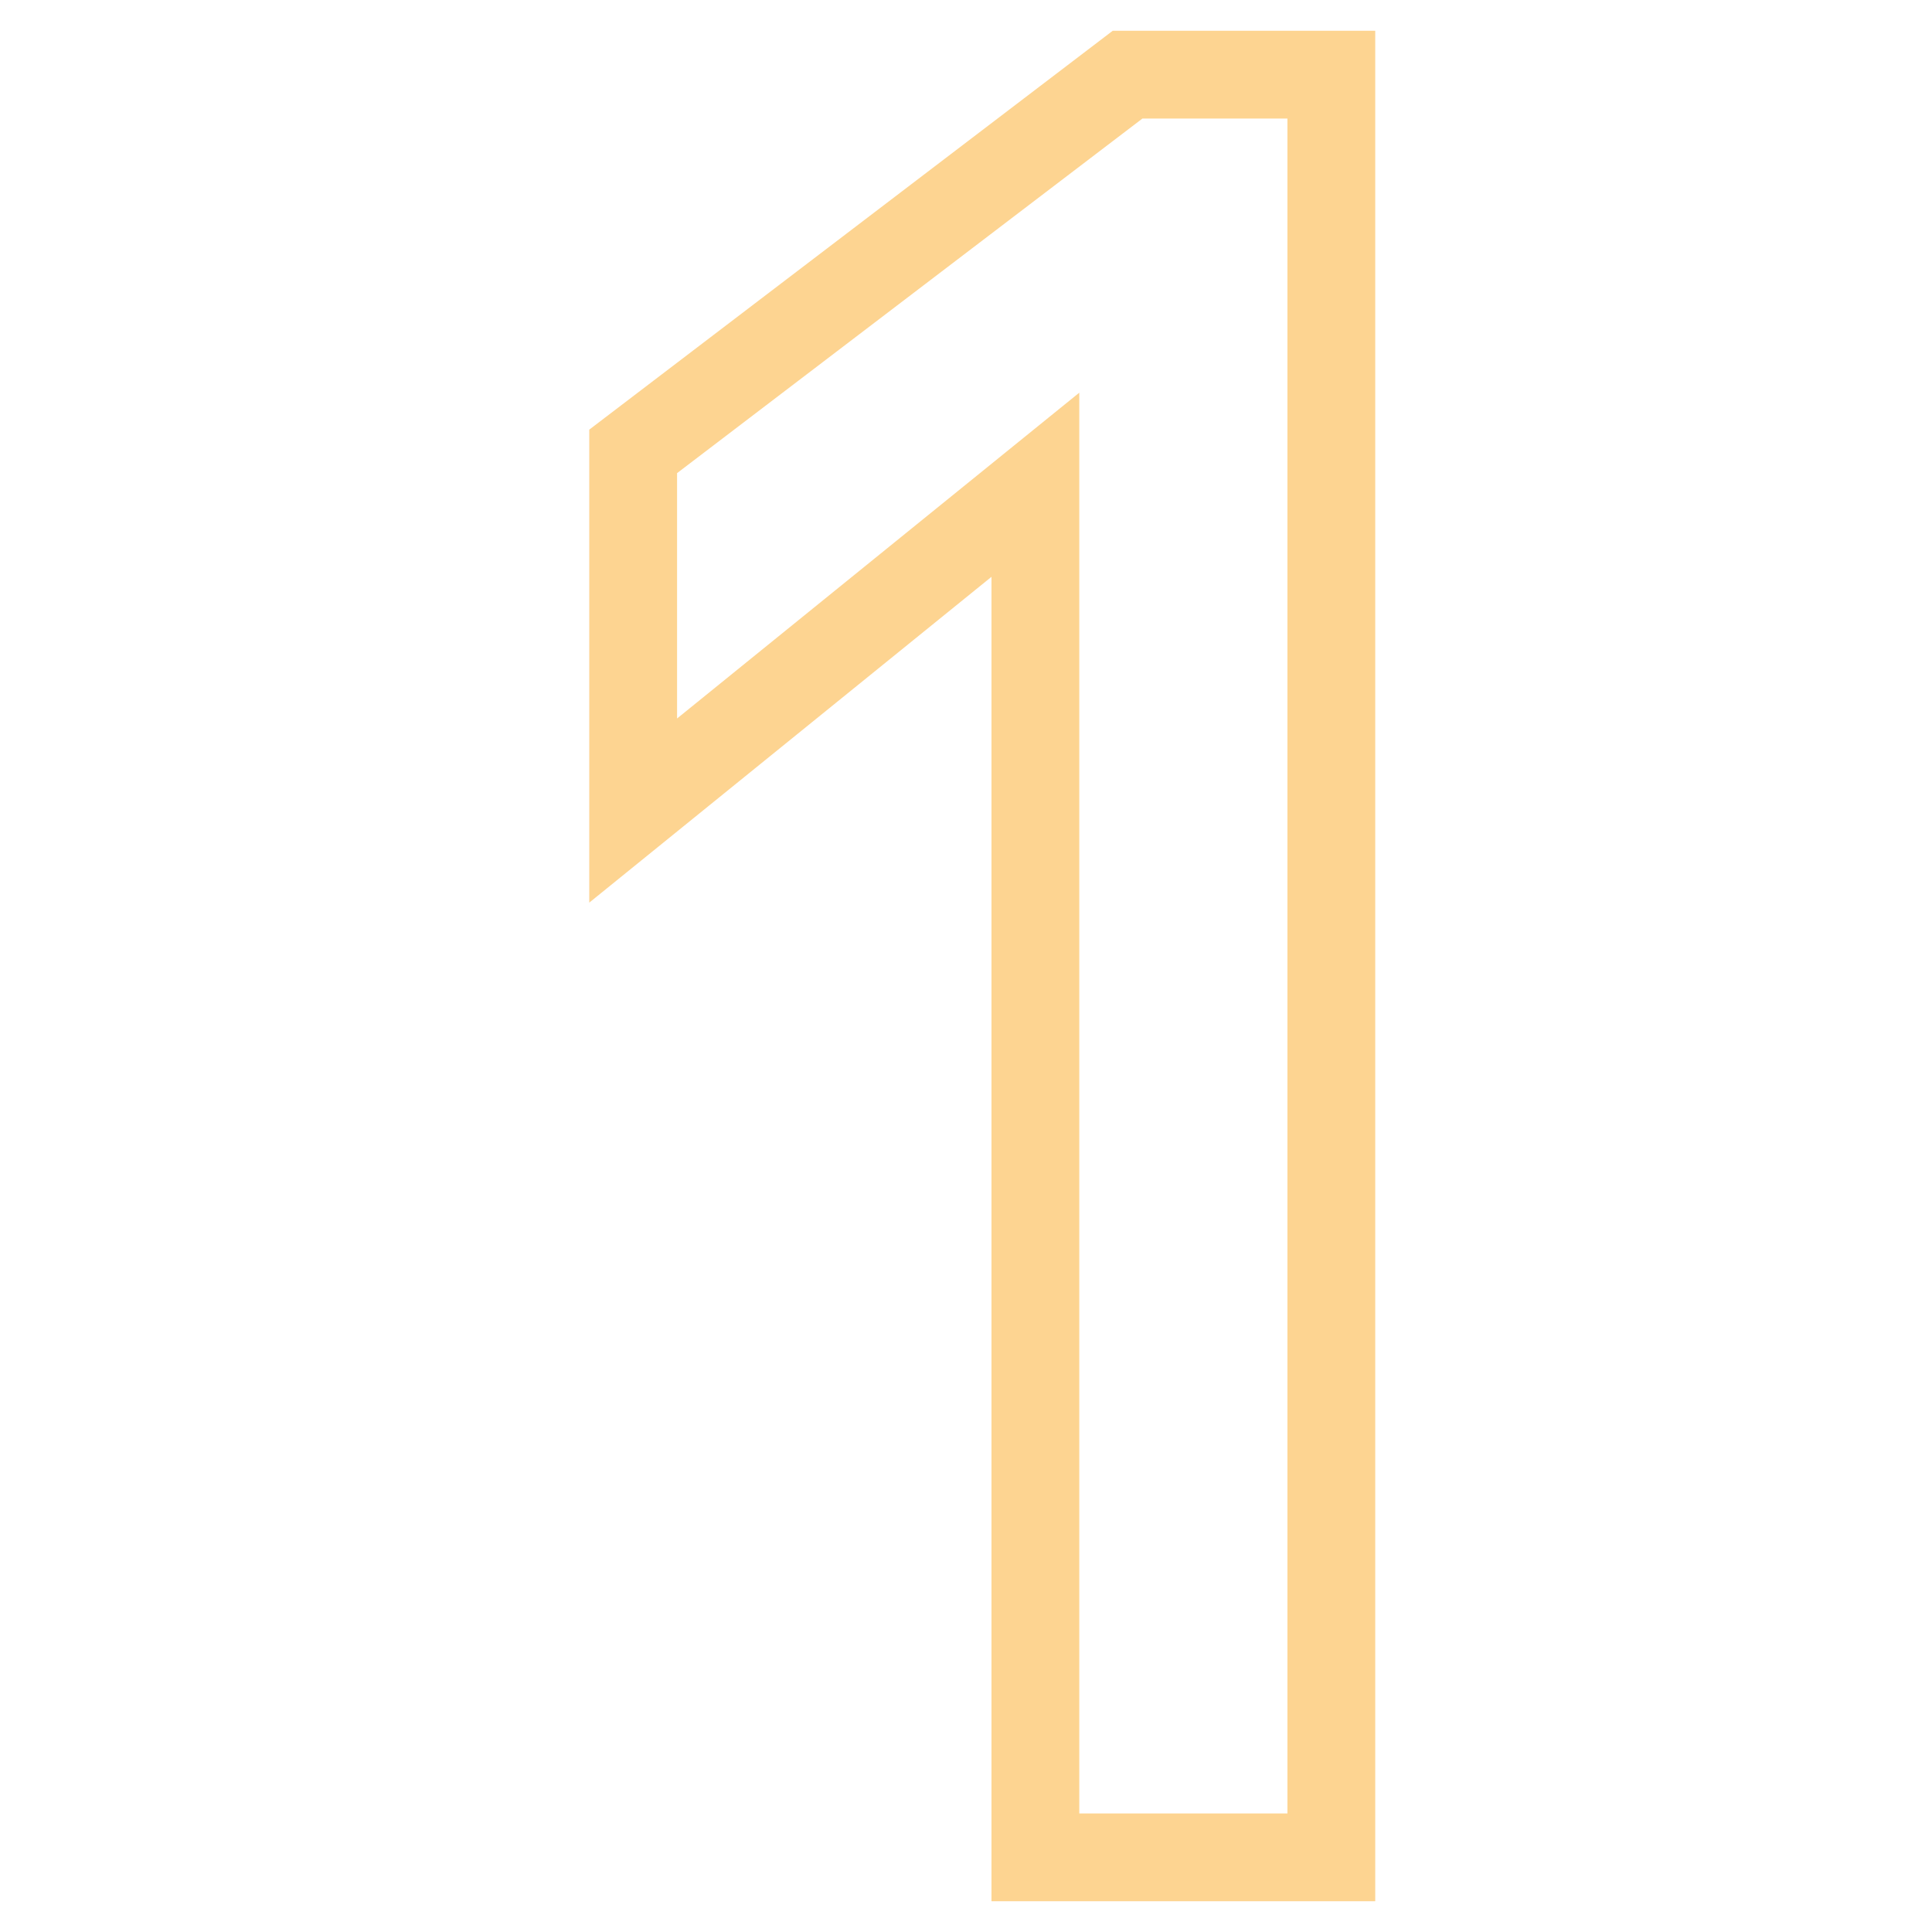 <?xml version="1.0" encoding="UTF-8"?>
<svg id="Calque_1" xmlns="http://www.w3.org/2000/svg" version="1.1" viewBox="0 0 22 22">
  <!-- Generator: Adobe Illustrator 29.4.0, SVG Export Plug-In . SVG Version: 2.1.0 Build 152)  -->
  <defs>
    <style>
      .st0, .st1 {
        fill: none;
        stroke: #fdd491;
        stroke-miterlimit: 10;
      }

      .st1 {
        display: none;
      }
    </style>
  </defs>
  <polygon id="_x31_" class="st0" points="15.16 .85 12.84 .85 7.21 5.14 7.21 9.23 11.79 5.52 11.79 21.15 15.16 21.15 15.16 .85"/>
  <path id="_x32_" class="st1" d="M4.37,21.29h13.8v-3.31h-8.32l4-4c2.52-2.38,4.18-4.55,4.18-7.08,0-3.62-2.84-6.21-6.73-6.21-4.21,0-7.25,2.93-7.11,7.37h3.42c-.09-2.49,1.39-4.06,3.68-4.06,1.88,0,3.25,1.25,3.25,3.05,0,1.54-1.01,2.73-3.1,4.79l-7.08,6.99v2.46Z"/>
  <path id="_x33_" class="st1" d="M11.13,21.29c4.2,0,7.22-2.84,7.22-6.81,0-3.31-2.44-5.77-5.6-5.74l5.45-5.77V.71H4.57v3.25h8.85l-4.76,5.19v2.23c3.28-.9,6.21.23,6.21,3.02,0,2.12-1.57,3.6-3.74,3.6s-3.42-1.13-3.71-2.58h-3.39c.32,3.48,3.25,5.89,7.11,5.89Z"/>
  <polygon id="_x34_" class="st1" points="3.24 16.8 13.33 16.8 13.33 21.15 16.72 21.15 16.72 16.8 19.13 16.8 19.13 13.73 16.72 13.73 16.72 8.01 13.33 8.01 13.33 13.73 7.47 13.73 14.32 .85 10.49 .85 3.24 14.48 3.24 16.8"/>
  <path id="_x35_" class="st1" d="M11.14,21.29c4,0,7.16-2.87,7.16-6.84s-2.87-6.61-6.53-6.61c-1.33,0-2.61.41-3.33,1.02l.49-4.96h8.03V.71H5.89l-.93,11.22h2.96c.7-.78,1.91-1.25,3.22-1.25,2.09,0,3.68,1.57,3.68,3.71,0,2-1.6,3.6-3.68,3.6-1.91,0-3.31-1.04-3.68-2.58h-3.39c.26,3.71,3.39,5.89,7.08,5.89Z"/>
  <path id="_x36_" class="st1" d="M11.2,18.08c-2.12,0-3.8-1.65-3.8-3.74s1.65-3.8,3.77-3.8,3.83,1.68,3.83,3.8-1.68,3.74-3.8,3.74ZM11.2,21.29c3.89,0,7.08-3.13,7.08-6.93s-2.81-6.7-6.5-6.7c-.43,0-.9.09-1.33.23L15,.71h-3.89l-5.37,8.67c-1.1,1.77-1.65,3.6-1.65,4.99,0,3.8,3.19,6.93,7.11,6.93Z"/>
  <polygon id="_x37_" class="st1" points="4.28 .85 4.28 4.13 13.94 4.13 5.73 21.15 9.53 21.15 18.09 3.17 18.09 .85 4.28 .85"/>
  <path id="_x38_" class="st1" d="M11.18,8.62c-1.68,0-2.87-1.1-2.87-2.52s1.19-2.52,2.87-2.52,2.87,1.07,2.87,2.52-1.16,2.52-2.87,2.52ZM11.18,18.28c-2.06,0-3.57-1.33-3.57-3.13s1.51-3.1,3.57-3.1,3.6,1.31,3.6,3.1-1.51,3.13-3.6,3.13ZM11.18,21.44c4.06,0,6.93-2.58,6.93-6.06,0-2.32-1.45-4.38-3.62-5.19,1.68-.73,2.87-2.46,2.87-4.23,0-3.13-2.61-5.39-6.18-5.39s-6.18,2.26-6.18,5.39c0,1.74,1.19,3.51,2.87,4.23-2.17.84-3.62,2.9-3.62,5.19,0,3.48,2.87,6.06,6.93,6.06Z"/>
  <path id="_x39_" class="st1" d="M11.17,3.92c2.12,0,3.8,1.65,3.8,3.74s-1.65,3.8-3.77,3.8-3.83-1.68-3.83-3.8,1.68-3.74,3.8-3.74ZM11.17.7c-3.89,0-7.08,3.13-7.08,6.93s2.81,6.7,6.5,6.7c.43,0,.9-.09,1.33-.23l-4.55,7.19h3.89l5.37-8.67c1.1-1.77,1.65-3.6,1.65-4.99,0-3.8-3.19-6.93-7.1-6.93Z"/>
</svg>